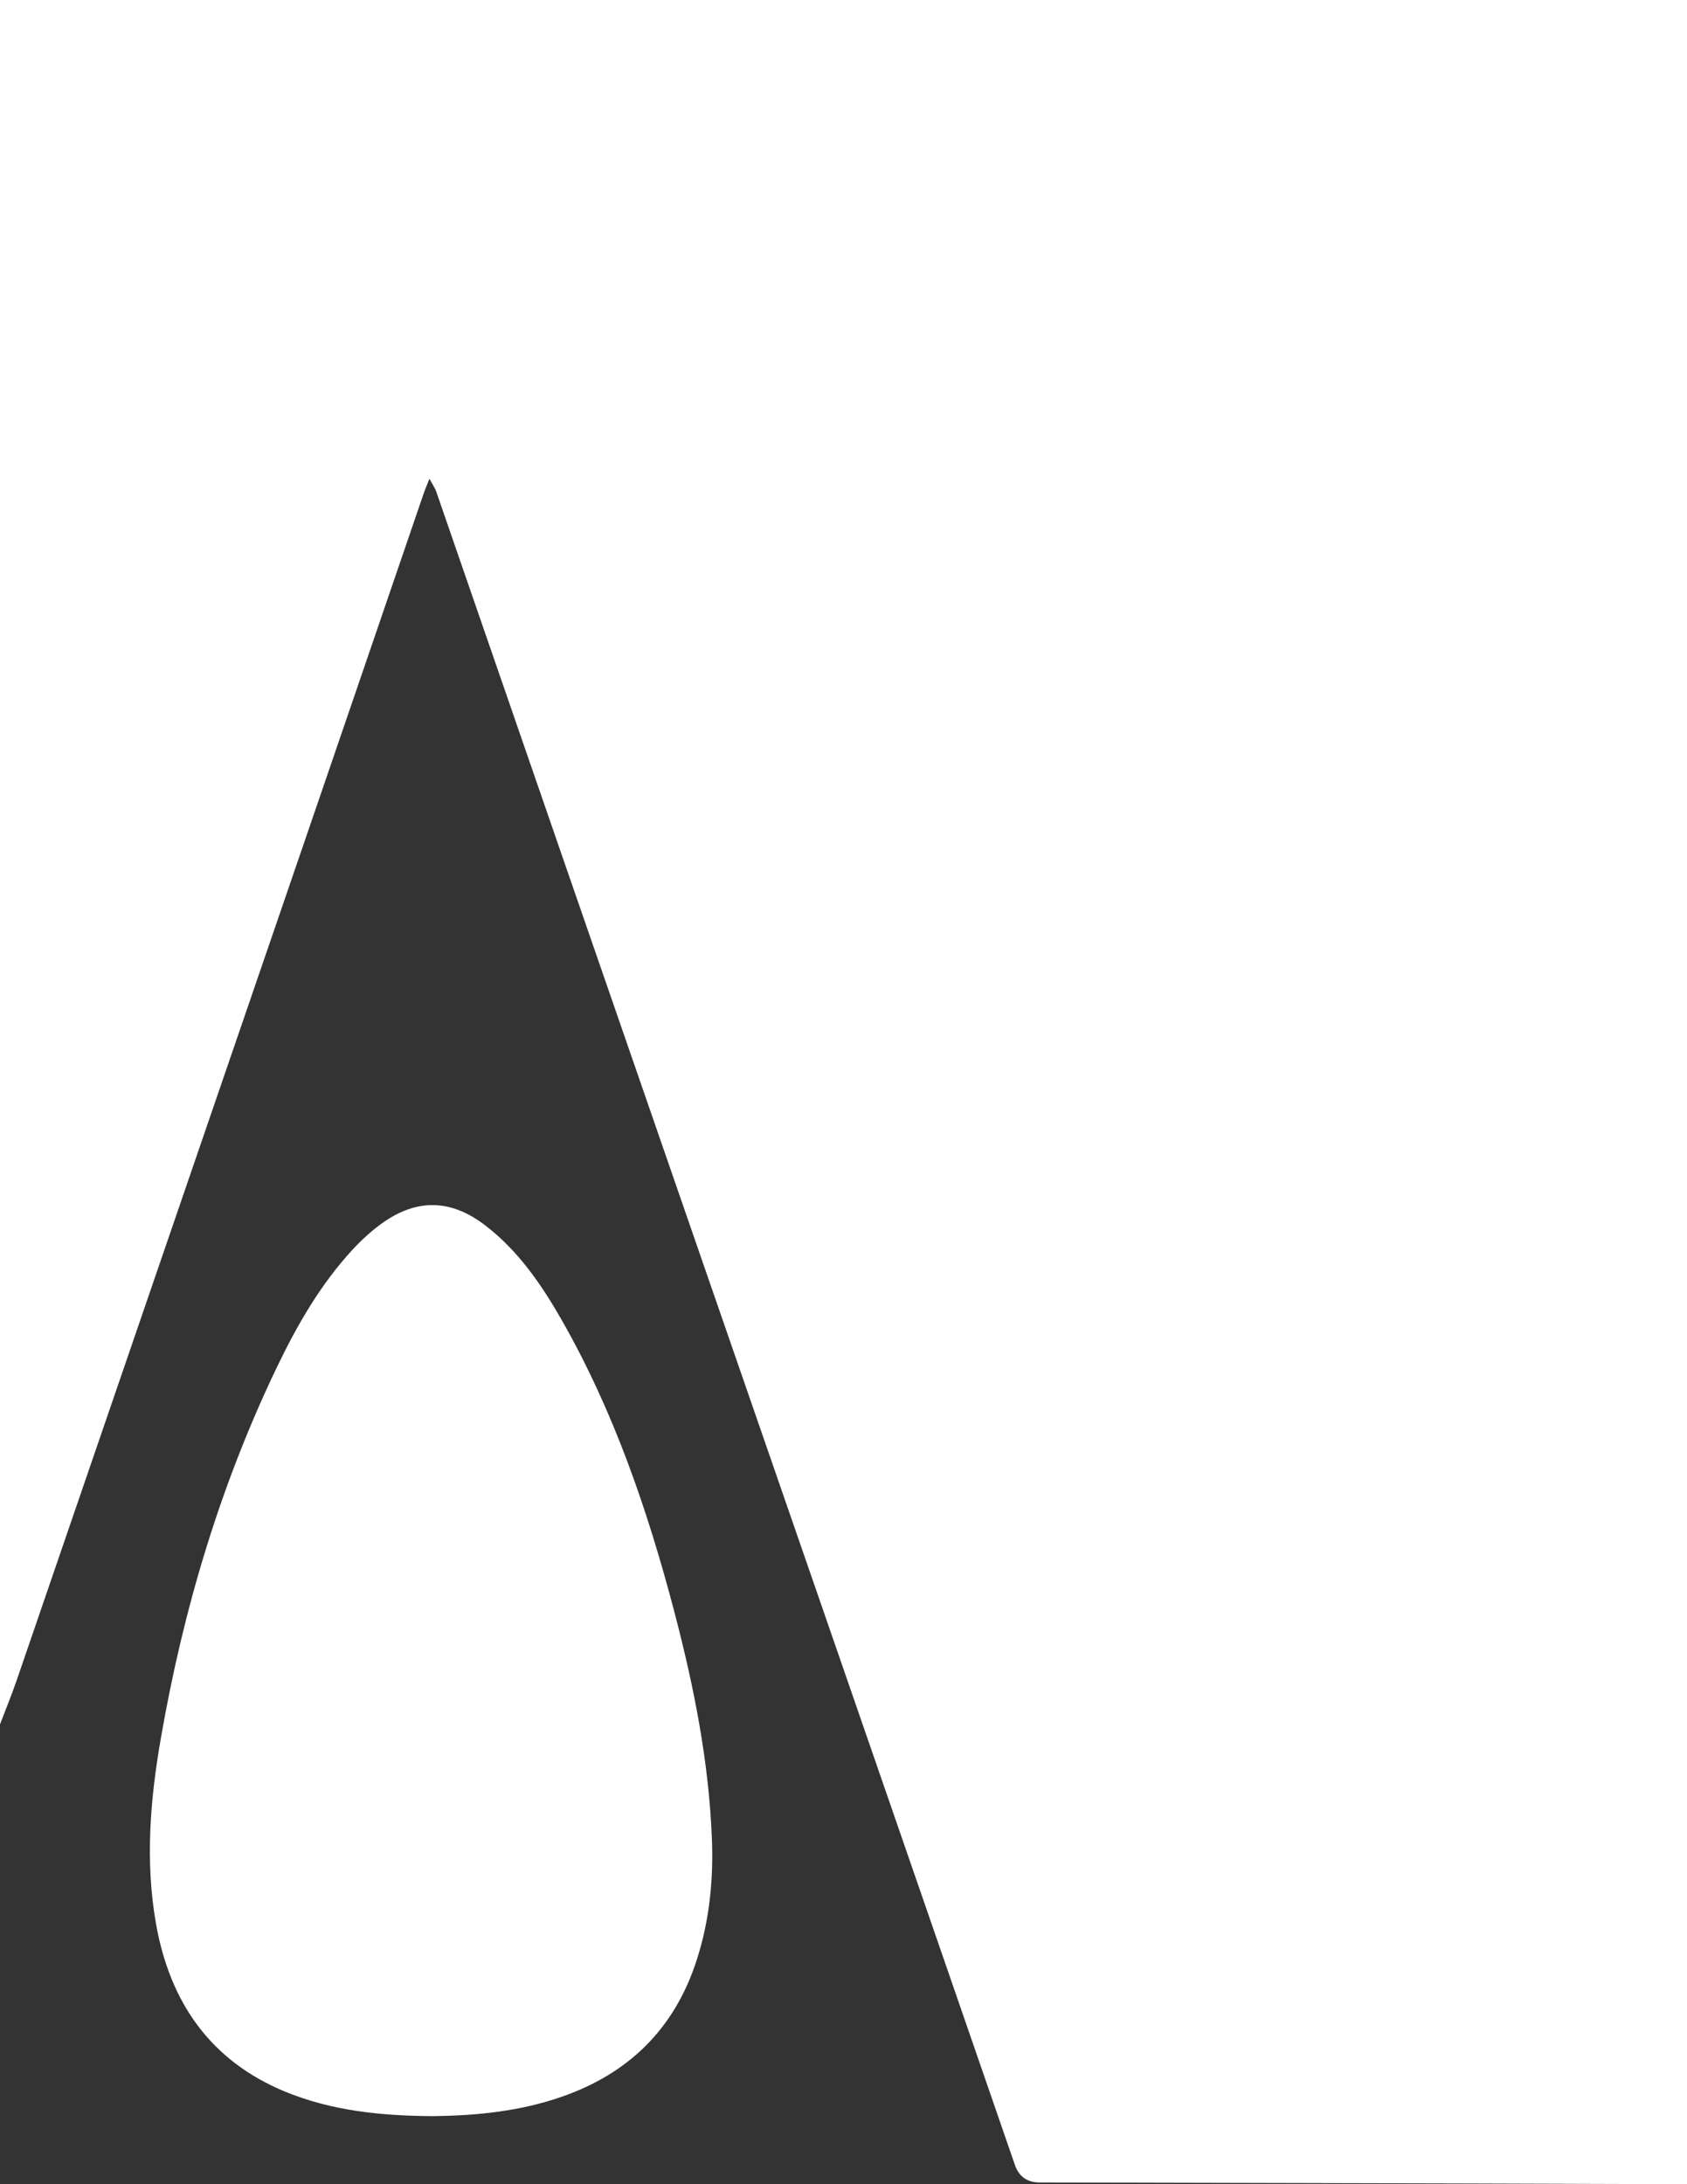 <svg width="34" height="44" viewBox="0 0 34 44" fill="none" xmlns="http://www.w3.org/2000/svg">
<rect x="0" y="0" width="34" height="44" fill="#333333" stroke="none"/>
<path d="M0 34.732V0H34V44C32.55 43.996 31.099 43.99 29.651 43.986C26.75 43.978 23.852 43.971 20.951 43.965C20.701 43.965 20.535 43.846 20.453 43.608C19.207 40.004 17.963 36.402 16.715 32.799C14.904 27.567 13.091 22.337 11.282 17.106C10.45 14.703 9.621 12.301 8.791 9.9C8.765 9.827 8.718 9.762 8.655 9.644C8.599 9.787 8.563 9.868 8.536 9.949C7.717 12.337 6.901 14.728 6.081 17.116C4.169 22.689 2.255 28.262 0.341 33.835C0.238 34.138 0.115 34.433 0.002 34.732H0Z" fill="white"/>
<path d="M8.731 42.629C7.681 42.623 6.682 42.523 5.735 42.131C4.247 41.513 3.425 40.344 3.144 38.753C2.922 37.495 3.027 36.242 3.245 34.999C3.696 32.405 4.445 29.905 5.583 27.537C5.993 26.684 6.466 25.864 7.11 25.169C7.289 24.976 7.487 24.795 7.699 24.643C8.404 24.137 9.094 24.157 9.783 24.688C10.443 25.194 10.909 25.871 11.319 26.588C12.371 28.432 13.054 30.425 13.593 32.478C13.986 33.978 14.289 35.497 14.348 37.053C14.38 37.879 14.297 38.694 14.043 39.48C13.593 40.881 12.658 41.777 11.311 42.242C10.461 42.537 9.579 42.619 8.727 42.629H8.731Z" fill="white"/>
</svg>
